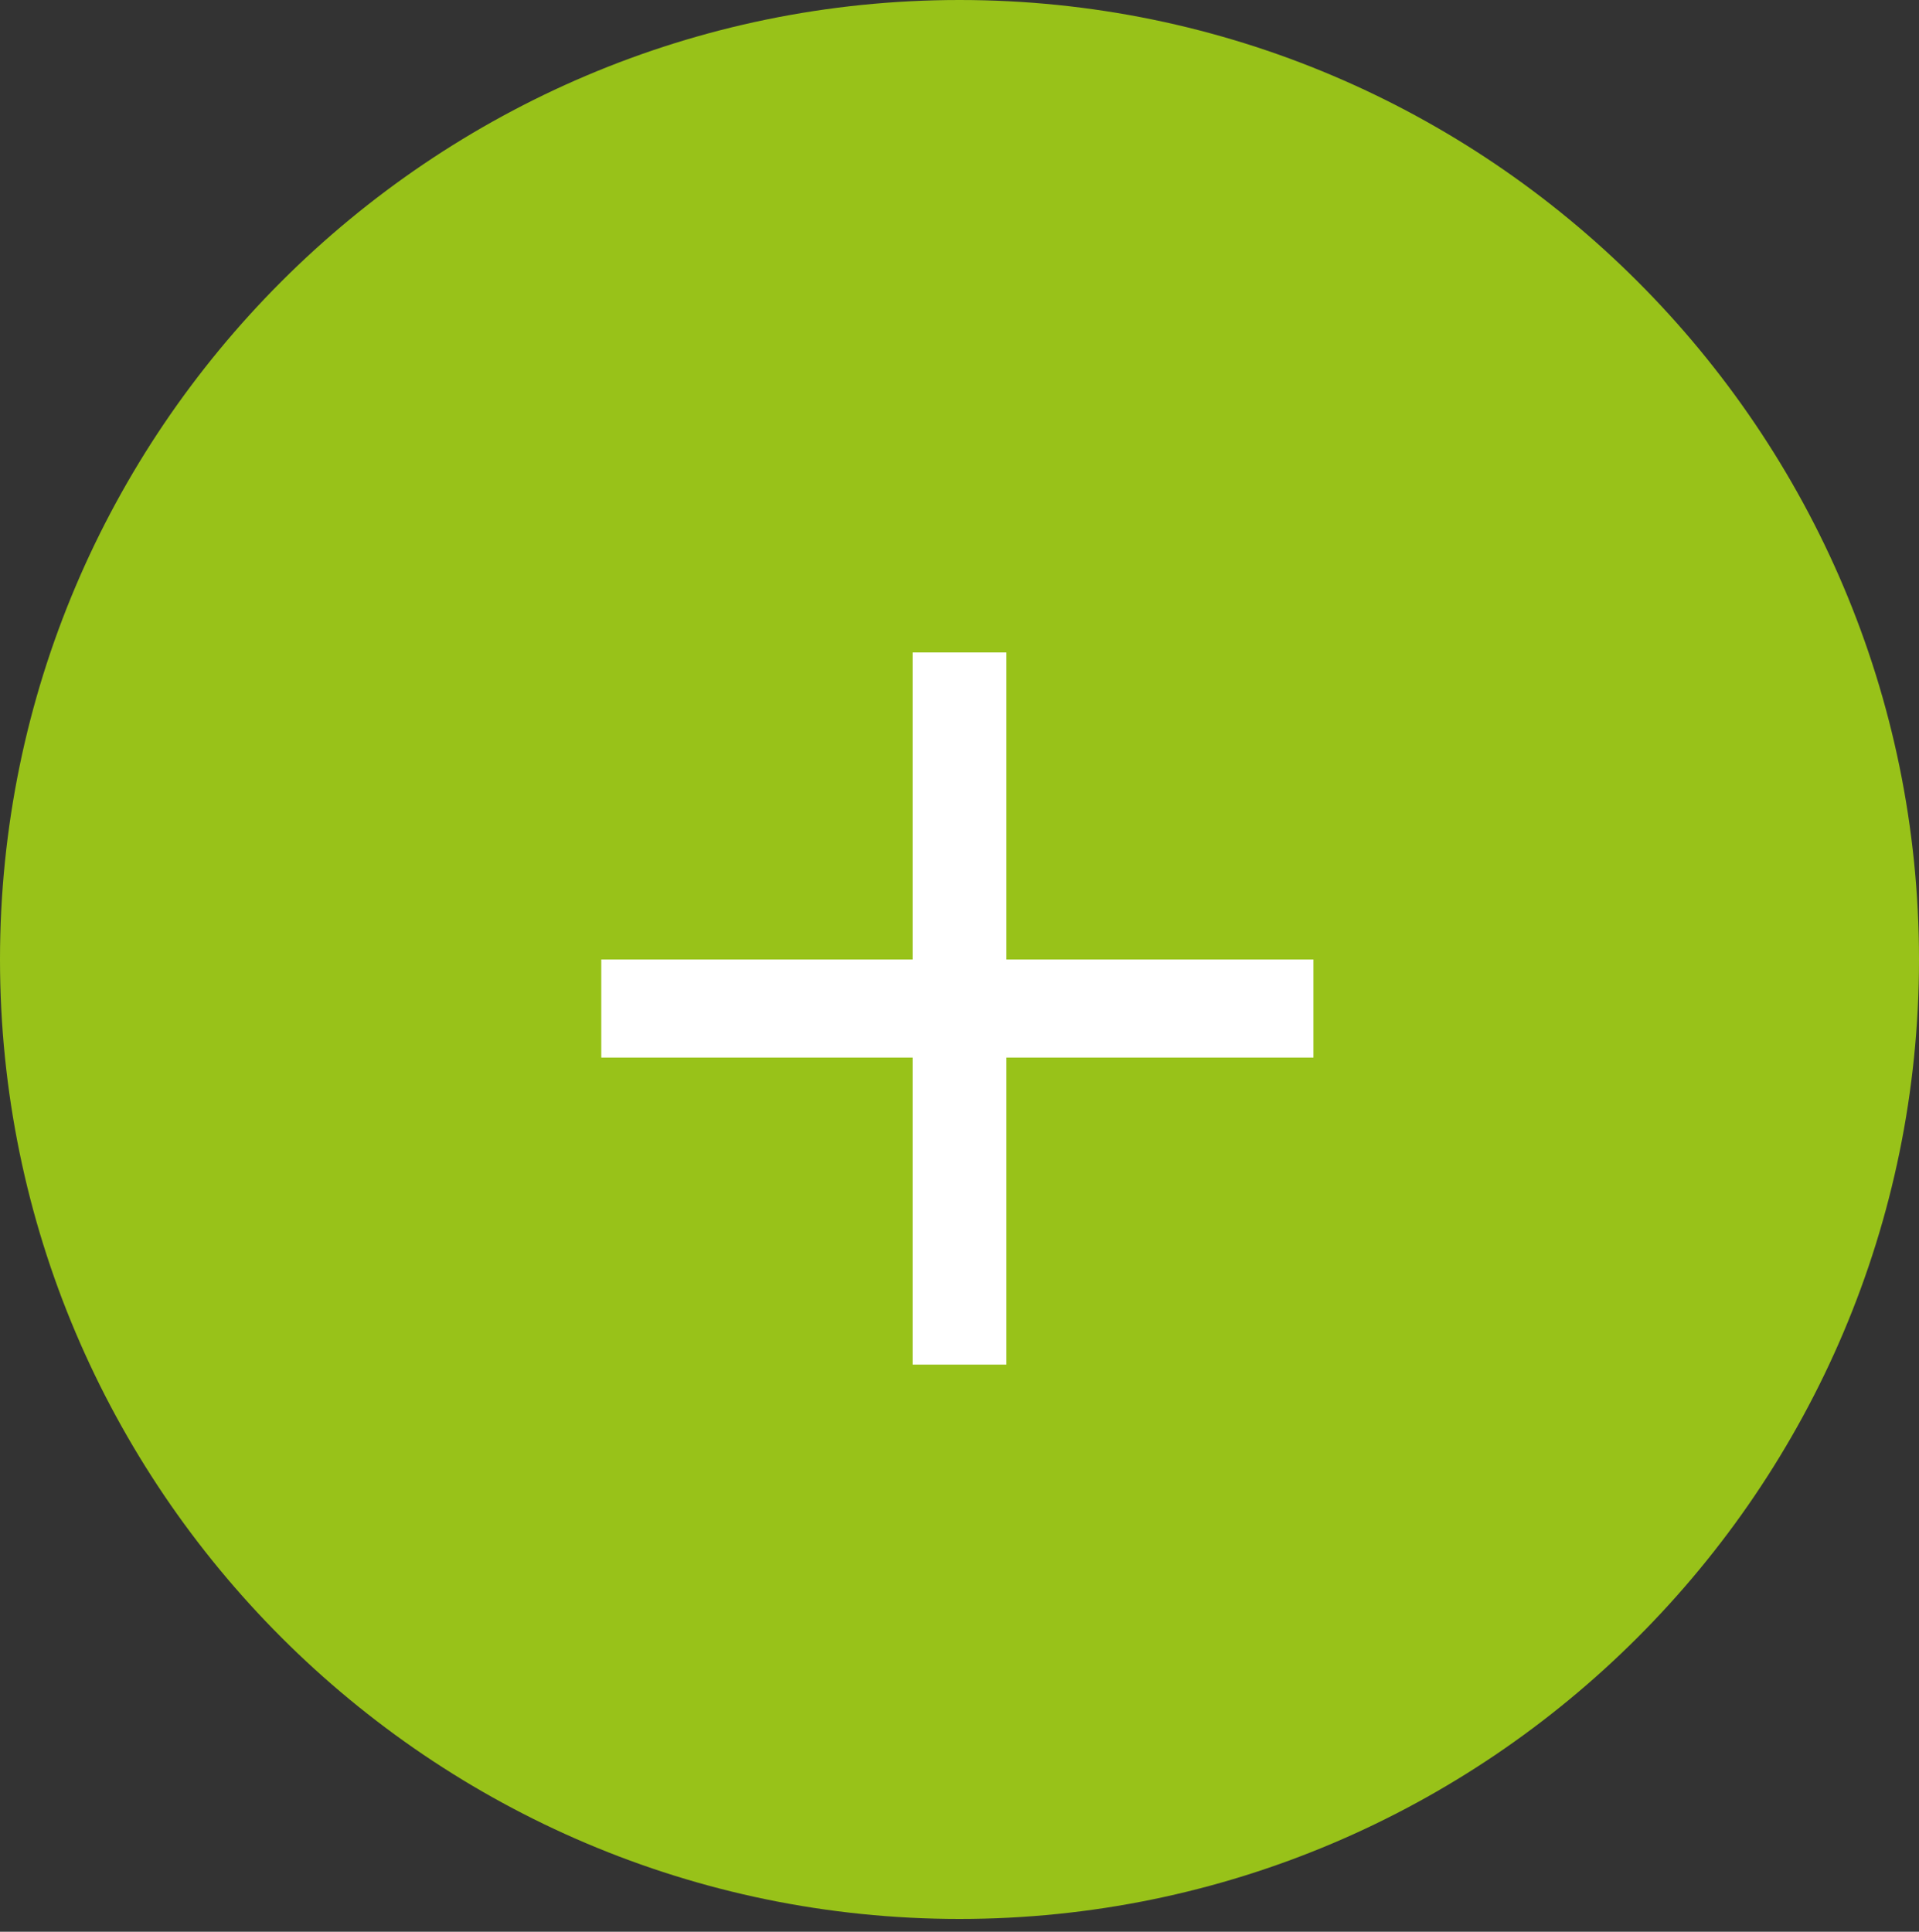 <svg enable-background="new 0 0 45 45.3" viewBox="0 0 45 45.3" xmlns="http://www.w3.org/2000/svg"><rect x="0" y="0" width="45" height="45.3" fill="#333333" stroke="none"/><path clip-rule="evenodd" d="m22.5 0c12.4 0 22.5 10.1 22.5 22.5s-10.1 22.5-22.5 22.5-22.5-10.1-22.5-22.5 10.1-22.5 22.5-22.5z" fill="#98c219" fill-rule="evenodd"/><path d="m23.6 24.7v7.3h-2.2v-7.2h-7.3v-2.3h7.3v-7.2h2.2v7.2h7.2v2.3h-7.2z" fill="#fff"/></svg>